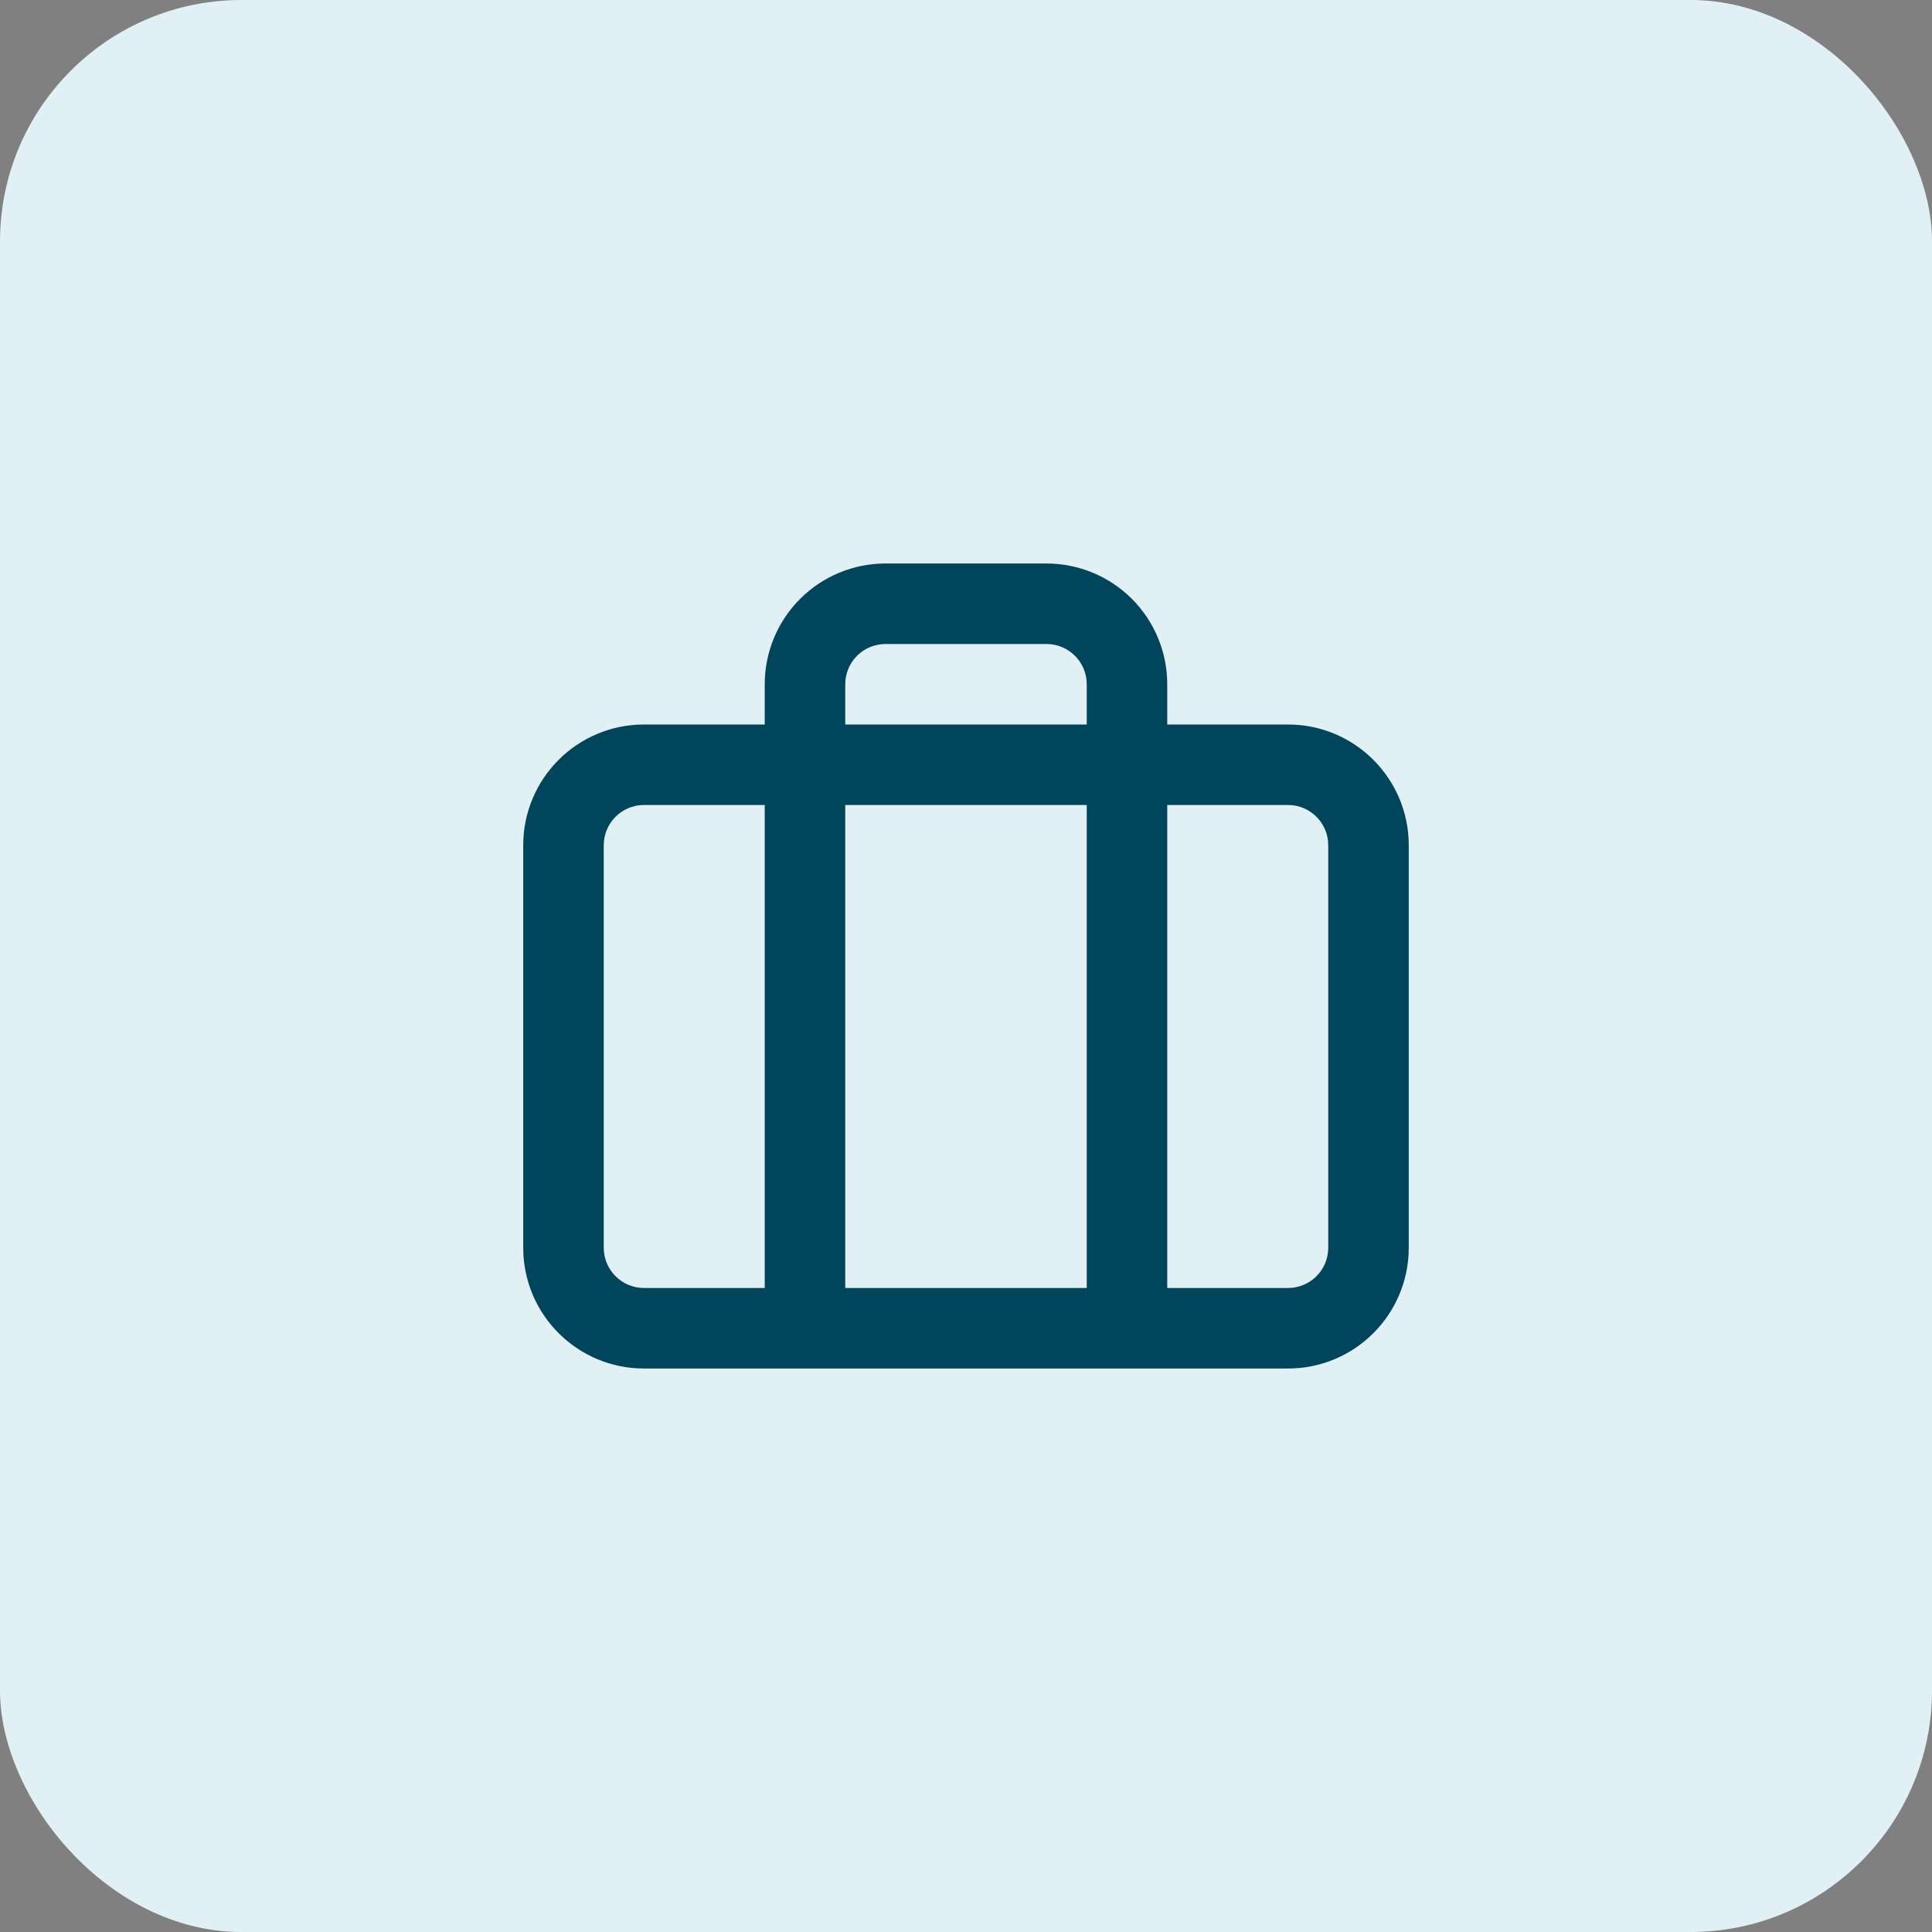 <svg width="80" height="80" viewBox="0 0 80 80" fill="none" xmlns="http://www.w3.org/2000/svg">
<rect x="0" y="0" width="80" height="80" fill="#808080" stroke="none"/>
<rect width="80" height="80" rx="10" fill="#E1F0F5"/>
<path fill-rule="evenodd" clip-rule="evenodd" d="M36.666 23.333C35.34 23.333 34.069 23.86 33.131 24.798C32.193 25.735 31.666 27.007 31.666 28.333V30H26.666C23.905 30 21.666 32.239 21.666 35V51.667C21.666 54.428 23.905 56.667 26.666 56.667H33.333H46.666H53.333C56.095 56.667 58.333 54.428 58.333 51.667V35C58.333 32.239 56.095 30 53.333 30H48.333V28.333C48.333 27.007 47.806 25.735 46.869 24.798C45.931 23.86 44.659 23.333 43.333 23.333H36.666ZM45 30V28.333C45 27.891 44.824 27.467 44.512 27.155C44.199 26.842 43.775 26.667 43.333 26.667H36.666C36.224 26.667 35.801 26.842 35.488 27.155C35.175 27.467 35 27.891 35 28.333V30H45ZM35 33.333H45V53.333H35V33.333ZM31.666 33.333H26.666C25.746 33.333 25 34.08 25 35V51.667C25 52.587 25.746 53.333 26.666 53.333H31.666V33.333ZM48.333 53.333V33.333H53.333C54.254 33.333 55 34.08 55 35V51.667C55 52.587 54.254 53.333 53.333 53.333H48.333Z" fill="#00455B"/>
</svg>

